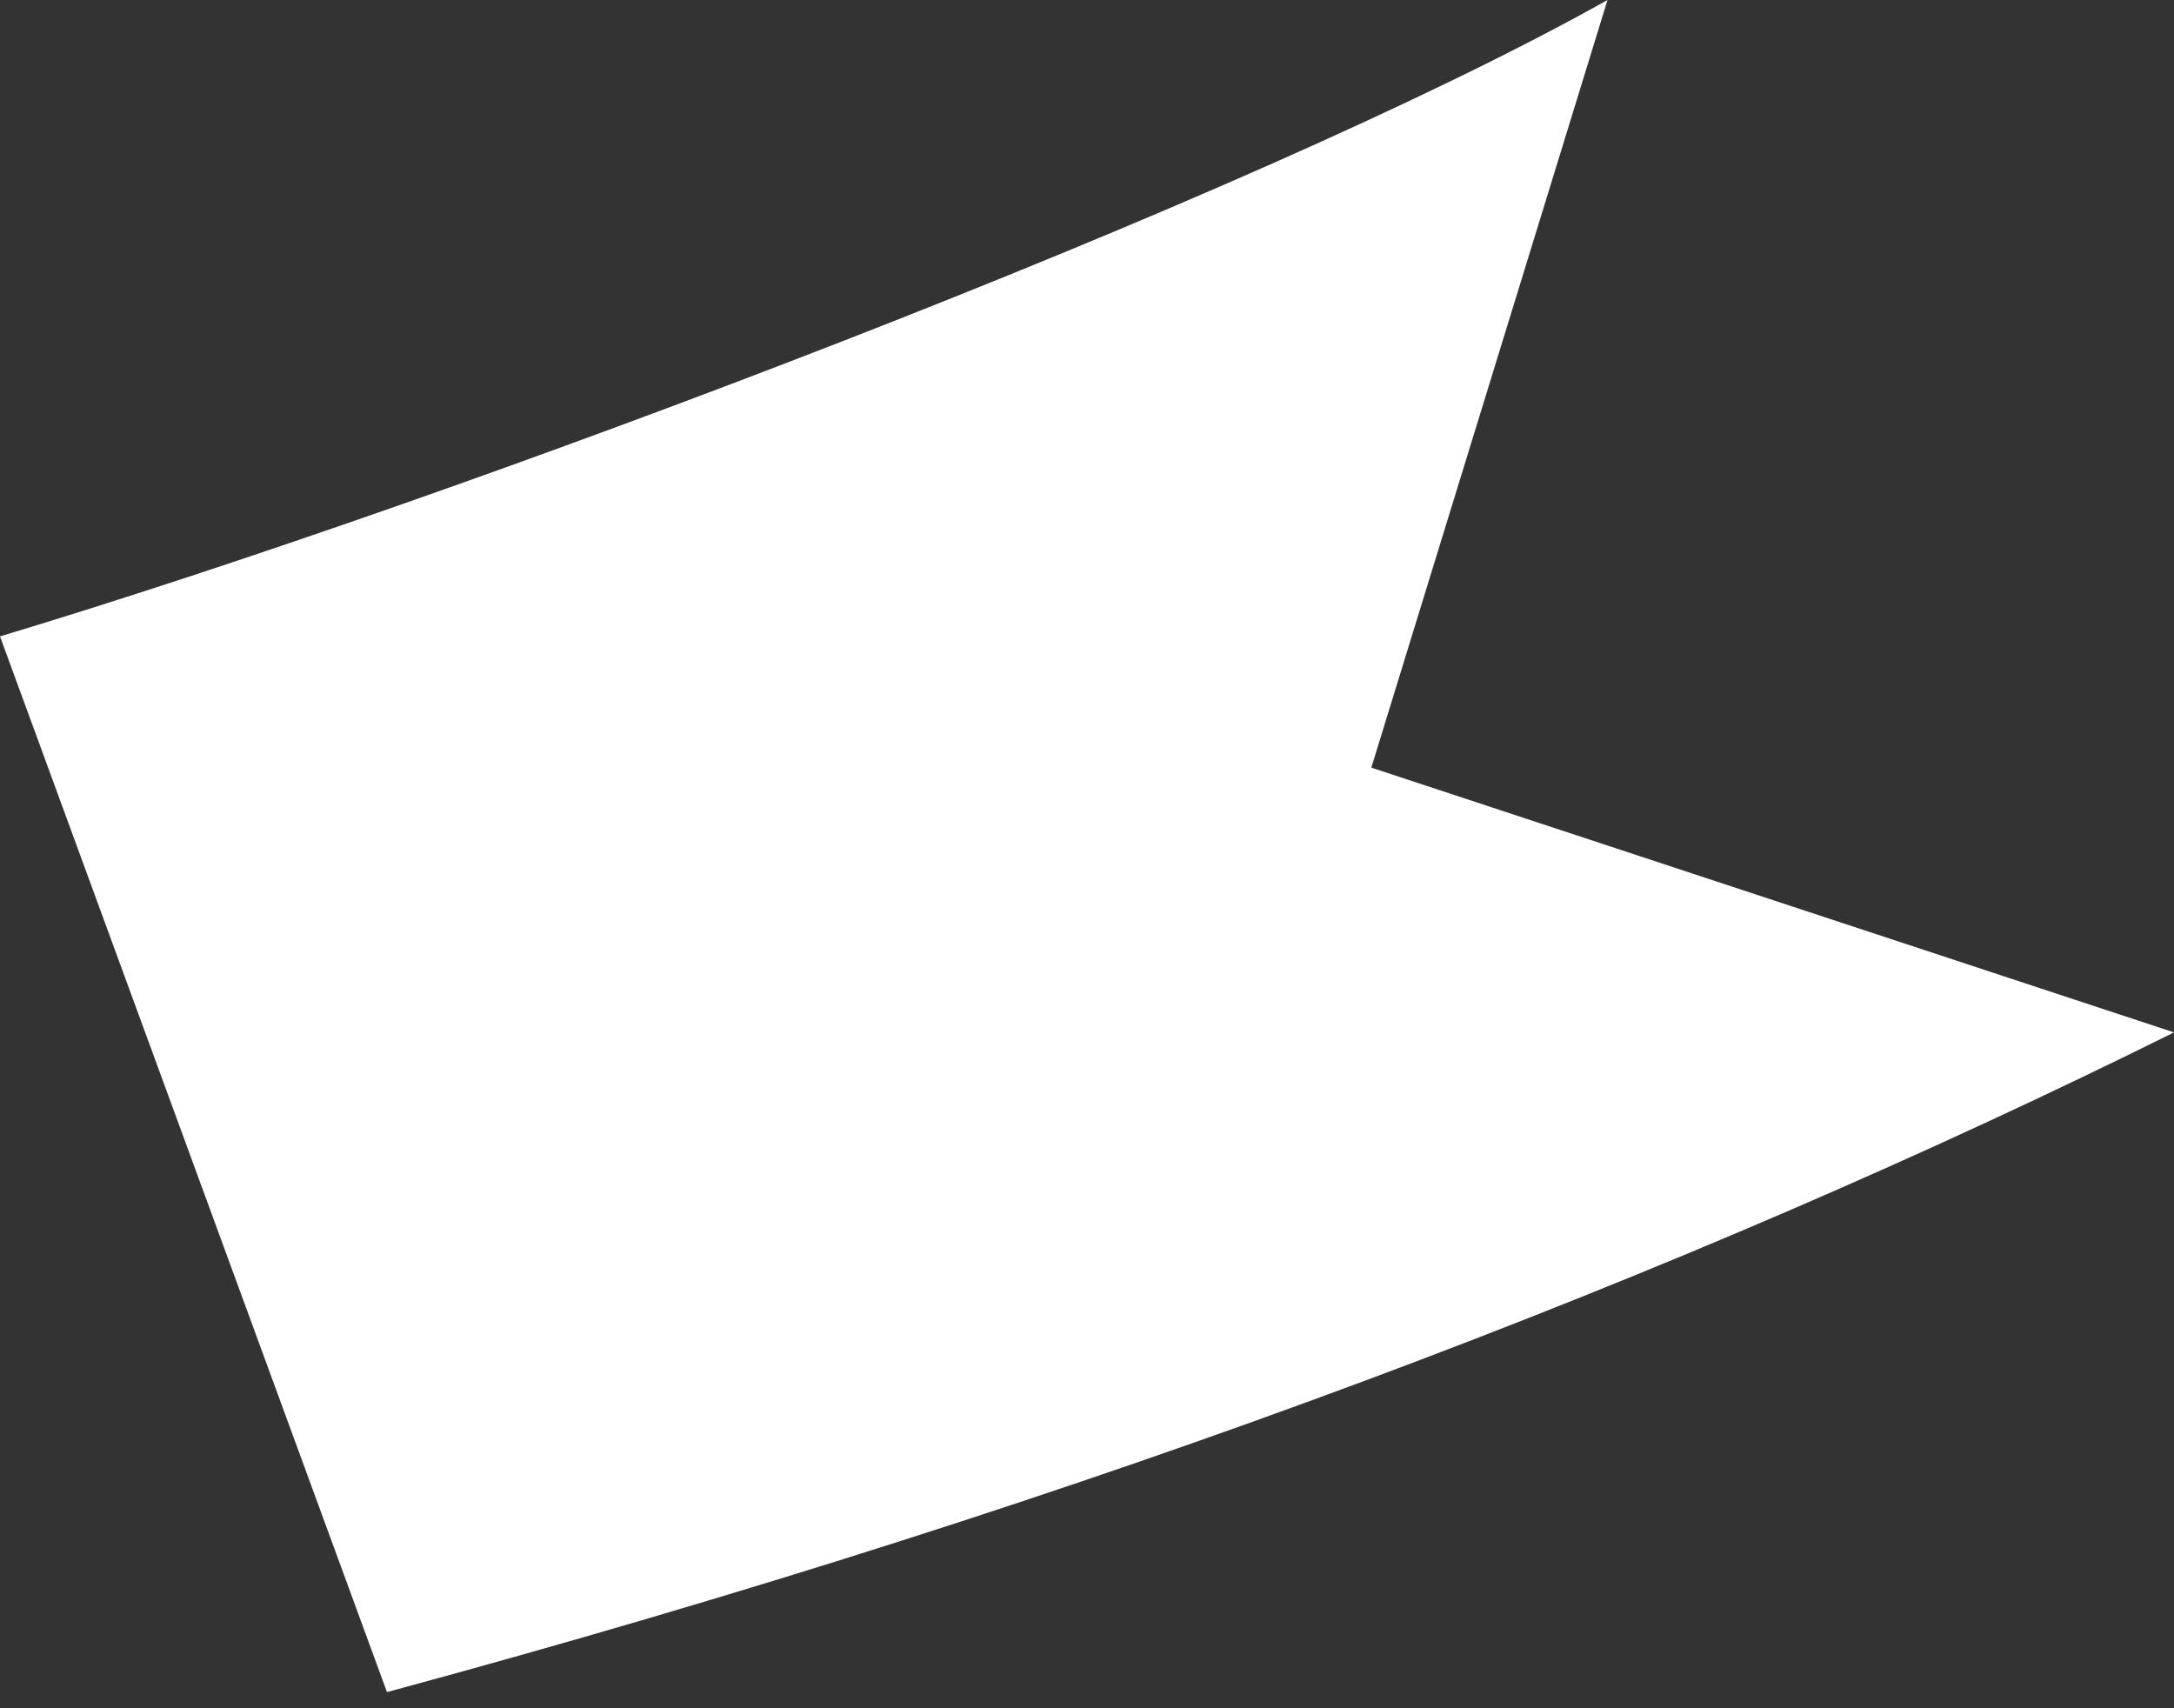 <?xml version="1.0" encoding="UTF-8"?> <svg xmlns="http://www.w3.org/2000/svg" width="14" height="11" viewBox="0 0 14 11" fill="none"><rect x="0" y="0" width="14" height="11" fill="#333333" stroke="none"/> <path d="M10.352 0C8.067 1.282 2.967 3.205 0 4.098L2.492 10.896C7.082 9.655 10.868 8.203 14 6.648L8.831 4.943L10.352 0Z" fill="white"></path> </svg> 